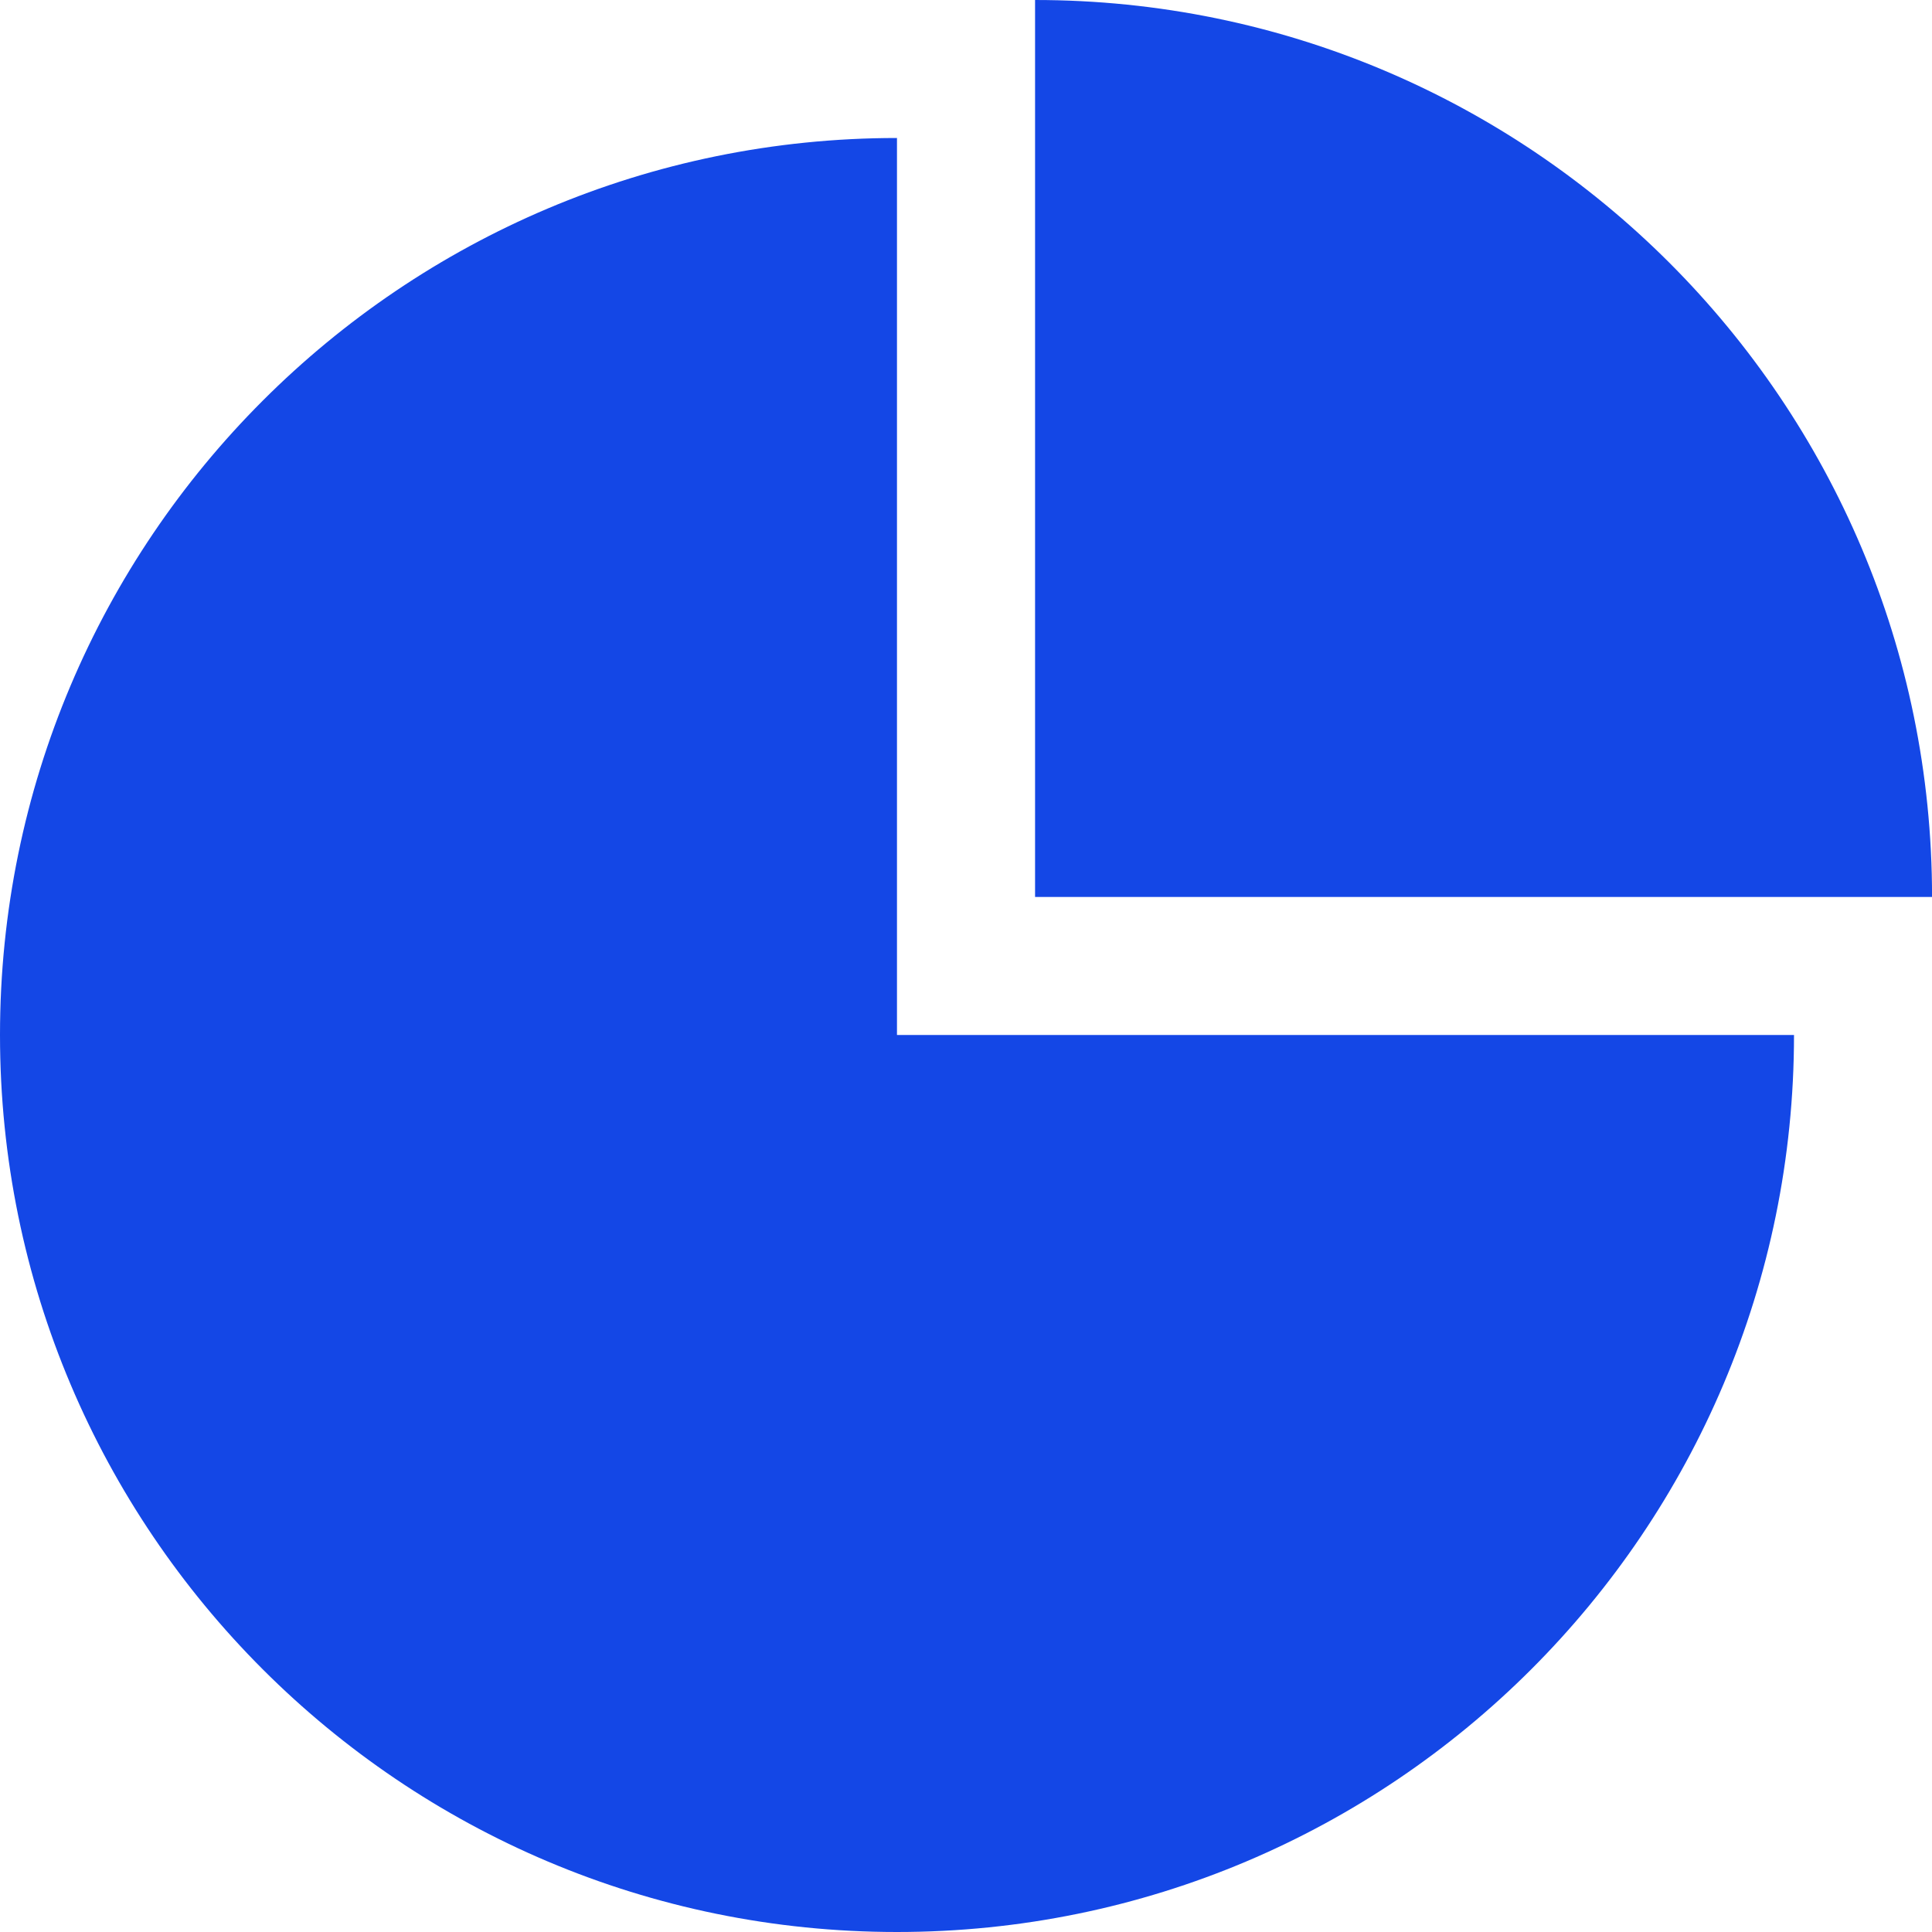 <svg width="40" height="40" viewBox="0 0 40 40" fill="none" xmlns="http://www.w3.org/2000/svg">
<path d="M18.571 40C28.829 40 37.143 31.686 37.143 21.428H18.571V2.857C8.314 2.857 0 11.171 0 21.428C0 31.686 8.314 40 18.571 40Z" fill="#1447E6"/>
<path d="M21.43 0V18.571H40.001C40.001 8.314 31.687 0 21.43 0Z" fill="#1447E6"/>
</svg>
